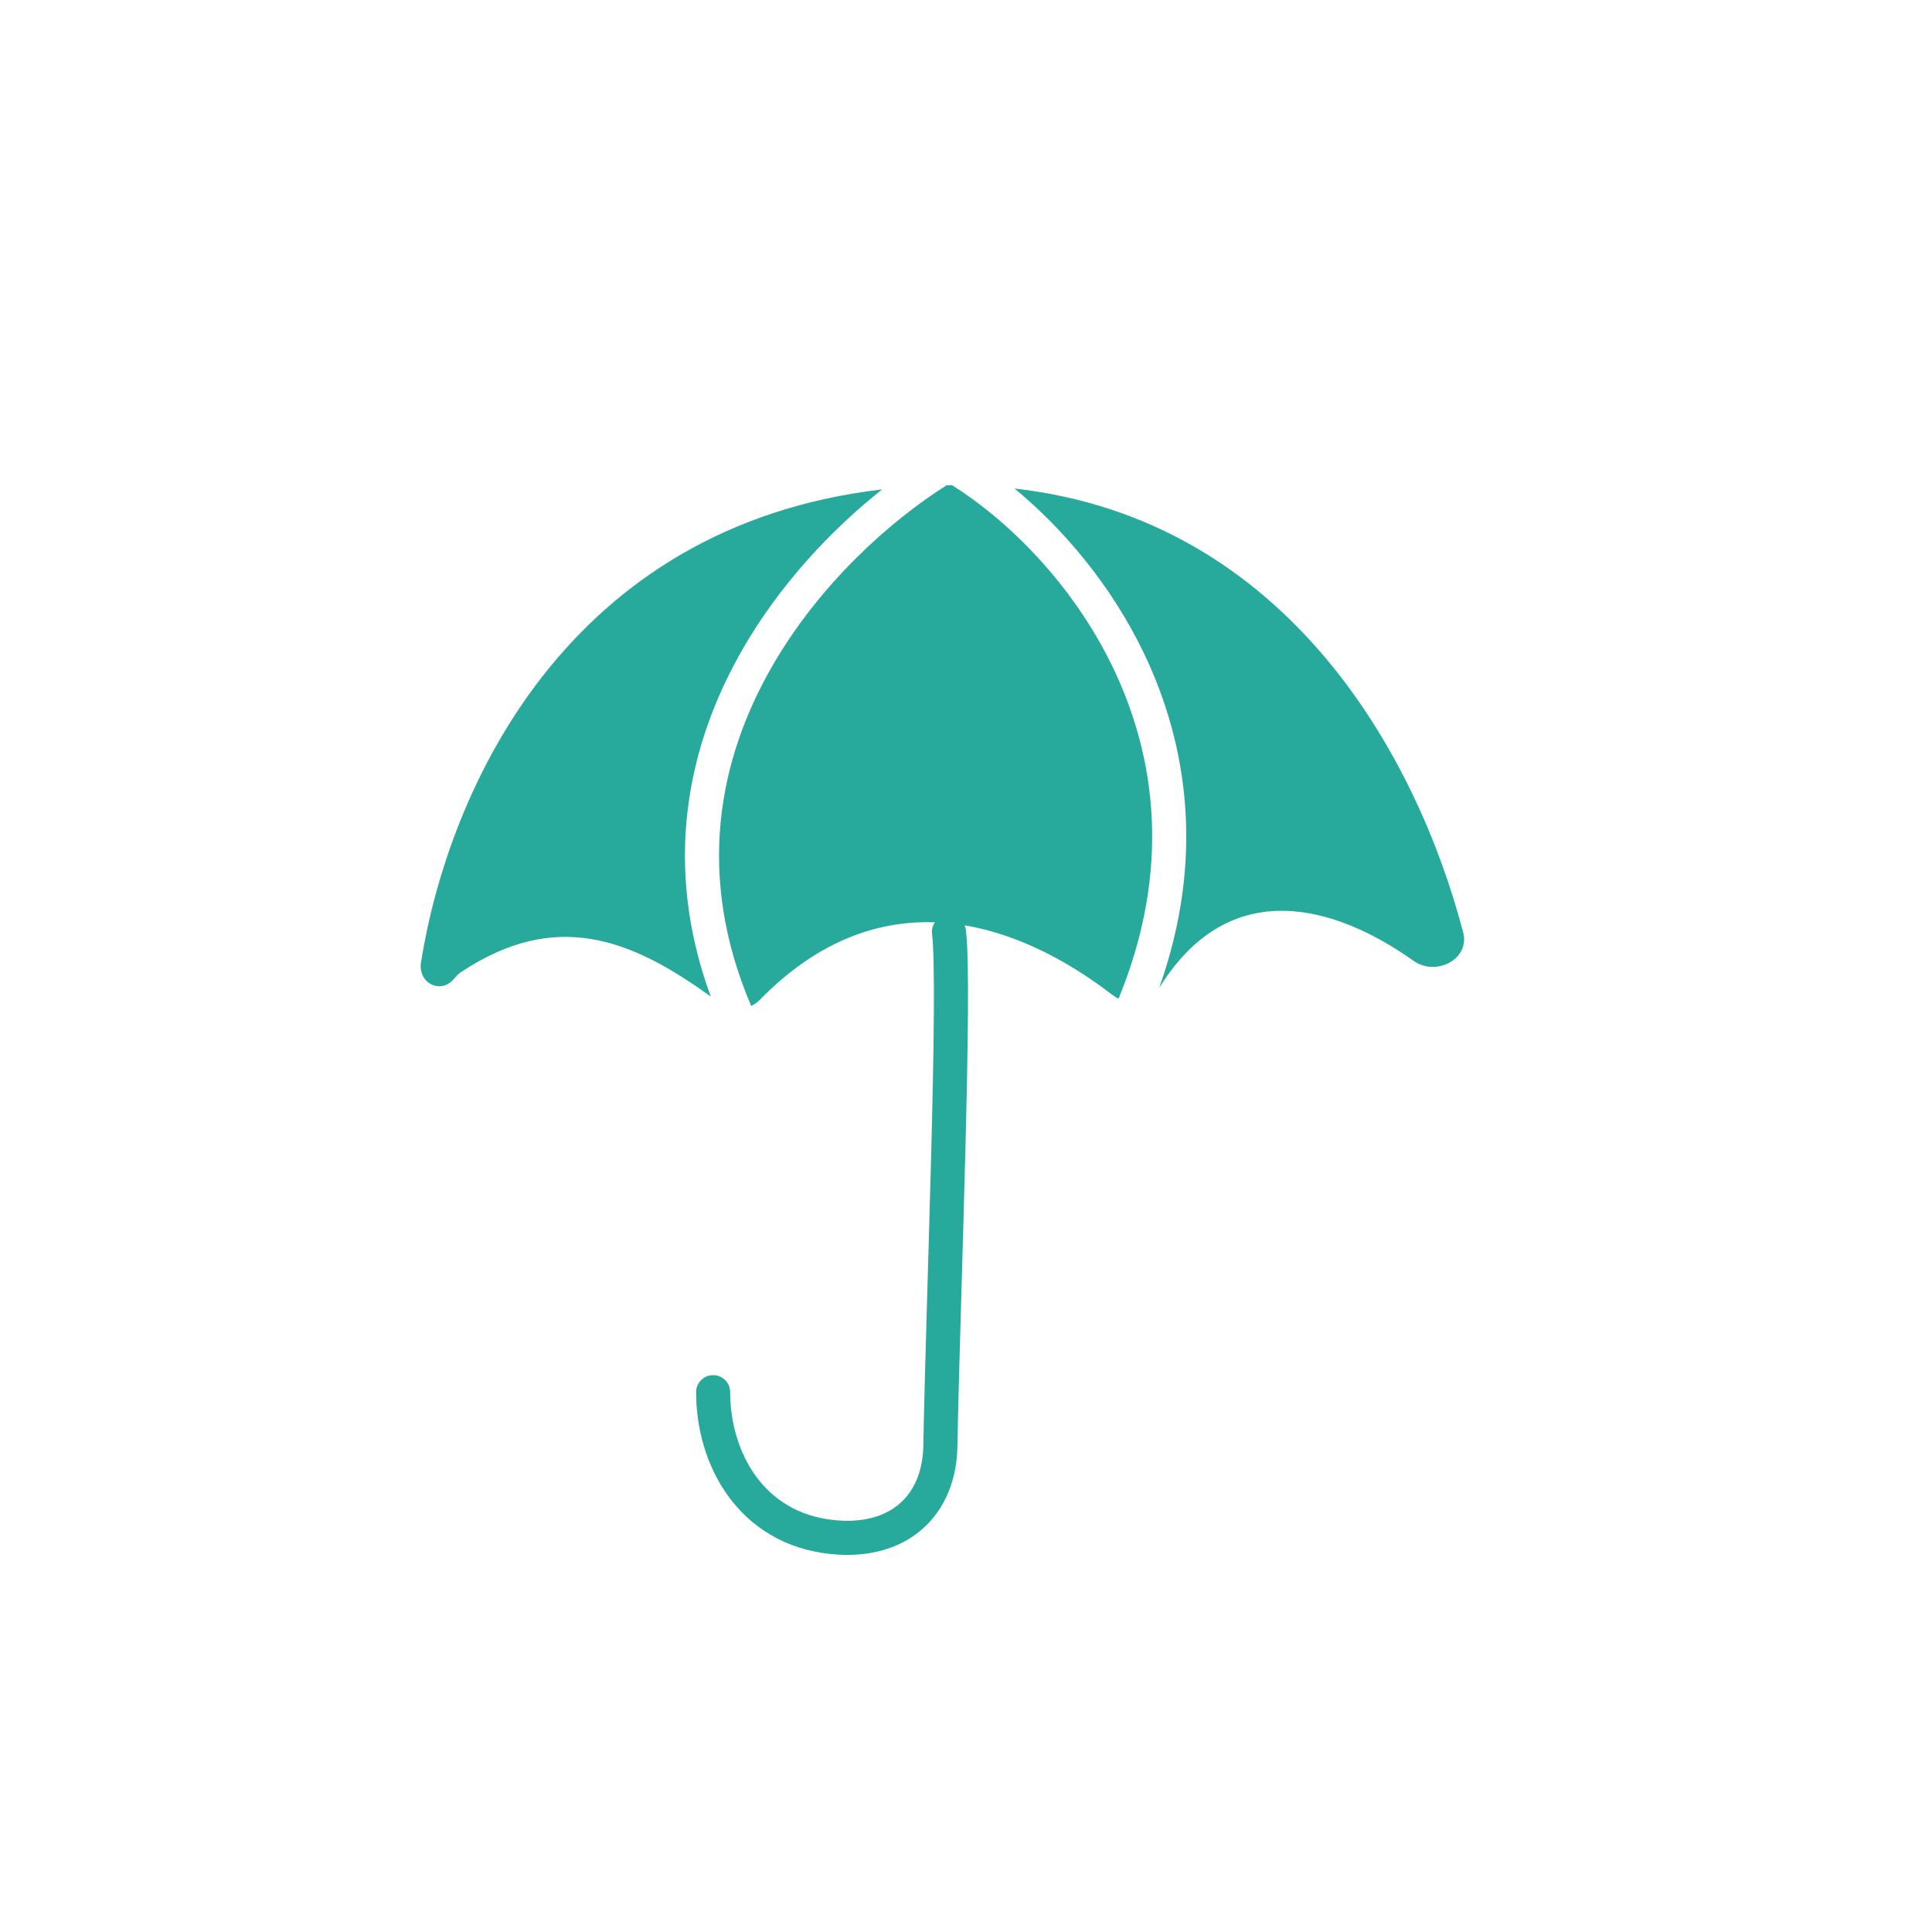 <svg width="340" height="340" viewBox="0 0 340 340" fill="none" xmlns="http://www.w3.org/2000/svg">
<rect width="340" height="340" fill="white"/>
<path d="M167 164C168.2 173.6 166 227.5 165.5 254C165.5 265 158.1 271.7 146.5 270.5C132 269 125.5 256.5 125.5 245" stroke="#27AA9B" stroke-width="6" stroke-linecap="round"/>
<path fill-rule="evenodd" clip-rule="evenodd" d="M167.553 85.386C167.235 85.387 166.916 85.389 166.595 85.393C156.667 91.665 144.164 102.789 135.791 117.415C126.531 133.592 122.346 153.971 132.196 177.034C132.767 176.759 133.298 176.384 133.759 175.912C156.999 152.16 182.074 164.526 195.755 175.087C196.1 175.354 196.467 175.572 196.848 175.744C206.173 153.072 203.419 133.186 195.86 117.476C188.713 102.622 177.253 91.484 167.553 85.386ZM204.015 173.807C212.066 151.15 209.022 130.993 201.266 114.874C195.433 102.75 186.943 92.92 178.545 85.976C226.59 91.406 249.402 133.166 257.494 164.085C258.729 168.803 252.726 171.908 248.75 169.084C235.092 159.384 216.655 153.873 204.253 173.459C204.177 173.579 204.098 173.695 204.015 173.807ZM74.094 169.309C78.951 138.925 99.751 92.602 155.239 86.129C146.541 93.031 137.33 102.651 130.584 114.435C121.098 131.006 116.471 151.928 125.09 175.392C110.907 165.11 97.714 160.058 81.098 171.097C80.706 171.357 80.311 171.755 80.02 172.124C77.656 175.123 73.491 173.08 74.094 169.309Z" fill="#27AA9B"/>
</svg>
